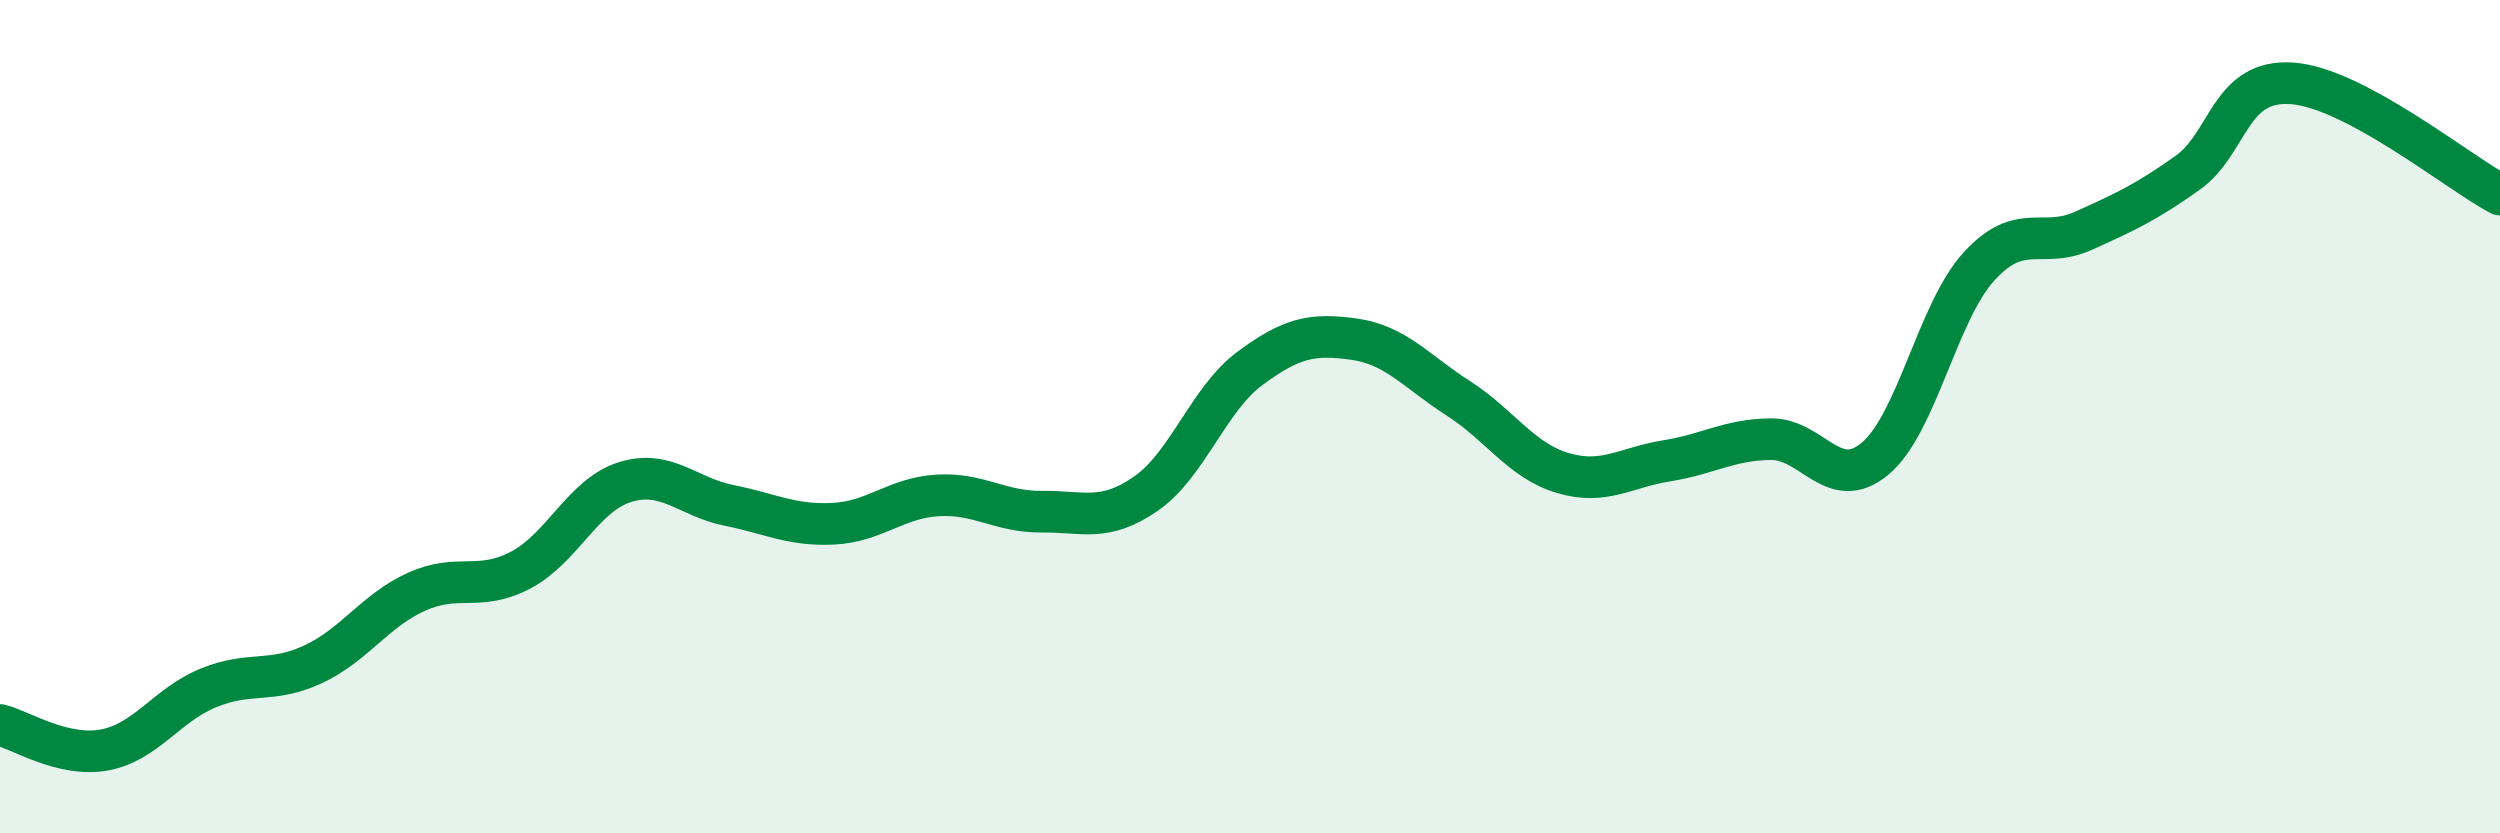 
    <svg width="60" height="20" viewBox="0 0 60 20" xmlns="http://www.w3.org/2000/svg">
      <path
        d="M 0,17.4 C 0.5,17.52 1.5,18.18 2.5,18 C 3.5,17.82 4,16.92 5,16.51 C 6,16.1 6.5,16.41 7.5,15.95 C 8.5,15.49 9,14.65 10,14.2 C 11,13.75 11.5,14.21 12.5,13.68 C 13.5,13.15 14,11.88 15,11.57 C 16,11.26 16.5,11.93 17.5,12.13 C 18.5,12.33 19,12.62 20,12.57 C 21,12.52 21.5,11.95 22.5,11.89 C 23.5,11.83 24,12.29 25,12.28 C 26,12.27 26.5,12.54 27.5,11.85 C 28.5,11.16 29,9.58 30,8.84 C 31,8.1 31.5,8 32.5,8.14 C 33.5,8.28 34,8.92 35,9.56 C 36,10.2 36.5,11.05 37.5,11.35 C 38.5,11.65 39,11.22 40,11.06 C 41,10.9 41.5,10.55 42.5,10.54 C 43.5,10.53 44,11.84 45,11.01 C 46,10.18 46.5,7.48 47.5,6.39 C 48.5,5.3 49,5.99 50,5.54 C 51,5.09 51.5,4.86 52.5,4.15 C 53.5,3.44 53.5,1.9 55,2 C 56.5,2.1 59,4.14 60,4.67L60 20L0 20Z"
        fill="#008740"
        opacity="0.1"
        stroke-linecap="round"
        stroke-linejoin="round"
      />
      <path
        d="M 0,17.4 C 0.5,17.52 1.5,18.18 2.5,18 C 3.5,17.82 4,16.92 5,16.51 C 6,16.1 6.5,16.41 7.5,15.95 C 8.5,15.49 9,14.65 10,14.2 C 11,13.75 11.5,14.21 12.5,13.68 C 13.5,13.15 14,11.88 15,11.57 C 16,11.26 16.5,11.93 17.5,12.13 C 18.5,12.33 19,12.62 20,12.57 C 21,12.52 21.5,11.95 22.5,11.89 C 23.5,11.83 24,12.29 25,12.28 C 26,12.27 26.5,12.54 27.5,11.85 C 28.5,11.16 29,9.58 30,8.84 C 31,8.1 31.5,8 32.5,8.14 C 33.5,8.28 34,8.92 35,9.56 C 36,10.2 36.5,11.05 37.5,11.35 C 38.5,11.65 39,11.22 40,11.06 C 41,10.9 41.5,10.55 42.5,10.54 C 43.5,10.53 44,11.84 45,11.01 C 46,10.18 46.5,7.48 47.5,6.39 C 48.5,5.3 49,5.99 50,5.54 C 51,5.09 51.5,4.86 52.5,4.15 C 53.5,3.44 53.5,1.9 55,2 C 56.5,2.1 59,4.14 60,4.67"
        stroke="#008740"
        stroke-width="1"
        fill="none"
        stroke-linecap="round"
        stroke-linejoin="round"
      />
    </svg>
  